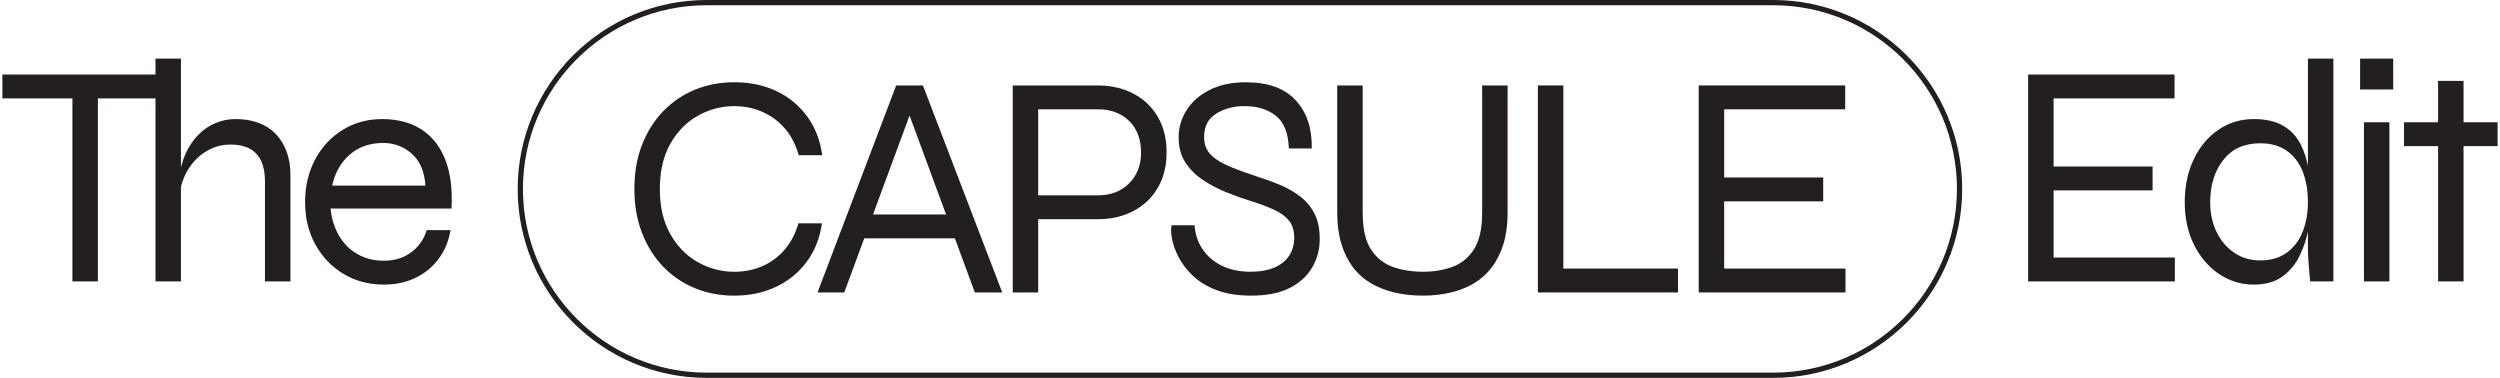 <?xml version="1.0" encoding="UTF-8"?><svg xmlns="http://www.w3.org/2000/svg" id="Layer_26708685e9bc3d" viewBox="0 0 1257.9 190.5" aria-hidden="true" width="1257px" height="190px"><defs><linearGradient class="cerosgradient" data-cerosgradient="true" id="CerosGradient_id3af42892e" gradientUnits="userSpaceOnUse" x1="50%" y1="100%" x2="50%" y2="0%"><stop offset="0%" stop-color="#d1d1d1"/><stop offset="100%" stop-color="#d1d1d1"/></linearGradient><linearGradient/><style>.cls-1-6708685e9bc3d{fill:#231f20;}</style></defs><g id="Layer_1-26708685e9bc3d"><path class="cls-1-6708685e9bc3d" d="M413.16,112.59c-1.07,7.49-3.64,13.97-7.71,19.43-4.07,5.46-9.23,9.66-15.49,12.6-6.26,2.94-13.25,4.42-20.95,4.42-7.17,0-13.81-1.26-19.91-3.77-6.1-2.51-11.43-6.13-15.97-10.84-4.55-4.71-8.11-10.38-10.68-17.02-2.57-6.64-3.85-14.02-3.85-22.16s1.28-15.65,3.85-22.24c2.57-6.58,6.13-12.23,10.68-16.94,4.55-4.71,9.87-8.32,15.97-10.84,6.1-2.51,12.74-3.77,19.91-3.77,7.81,0,14.85,1.47,21.11,4.42,6.26,2.94,11.42,7.17,15.49,12.68,4.07,5.51,6.64,12.07,7.71,19.67h-11.88c-1.5-5.35-3.83-9.85-6.98-13.49-3.16-3.64-6.93-6.42-11.32-8.35-4.39-1.93-9.1-2.89-14.13-2.89-6.53,0-12.66,1.61-18.38,4.82-5.73,3.21-10.36,7.92-13.89,14.13-3.53,6.21-5.3,13.81-5.3,22.8s1.77,16.59,5.3,22.8c3.53,6.21,8.16,10.92,13.89,14.13,5.73,3.21,11.85,4.82,18.38,4.82,5.03,0,9.71-.94,14.05-2.81,4.33-1.87,8.08-4.63,11.24-8.27,3.16-3.64,5.48-8.08,6.98-13.33h11.88Z"/><path class="cls-1-6708685e9bc3d" d="M410.92,147.43l39.66-104.36h13.49l39.98,104.36h-13.81l-34.84-94.4h3.85l-34.84,94.4h-13.49ZM432.11,120.14v-12.04h50.09v12.04h-50.09Z"/><path class="cls-1-6708685e9bc3d" d="M519.61,110.5v-12.04h32.75c6.42,0,11.64-2.01,15.65-6.02,4.01-4.01,6.02-9.23,6.02-15.65s-2.01-11.91-6.02-15.82c-4.01-3.9-9.23-5.86-15.65-5.86h-30.18v92.32h-12.84V43.07h43.03c4.82,0,9.31.75,13.49,2.25,4.17,1.5,7.84,3.69,11,6.58,3.16,2.89,5.62,6.42,7.38,10.6,1.77,4.18,2.65,8.94,2.65,14.29s-.88,10.11-2.65,14.29c-1.77,4.17-4.23,7.71-7.38,10.6-3.16,2.89-6.82,5.08-11,6.58-4.18,1.5-8.67,2.25-13.49,2.25h-32.75Z"/><path class="cls-1-6708685e9bc3d" d="M589.44,113.55h11.56c.32,4.49,1.66,8.51,4.01,12.04,2.35,3.53,5.59,6.32,9.71,8.35,4.12,2.04,8.96,3.05,14.53,3.05,4.82,0,8.86-.72,12.12-2.17,3.26-1.45,5.73-3.45,7.38-6.02,1.66-2.57,2.49-5.56,2.49-8.99s-.85-6.37-2.57-8.51c-1.71-2.14-4.17-3.96-7.38-5.46-3.21-1.5-7.01-2.94-11.4-4.33-4.17-1.28-8.4-2.78-12.68-4.5-4.28-1.71-8.27-3.8-11.96-6.26-3.69-2.46-6.66-5.43-8.91-8.91-2.25-3.48-3.37-7.68-3.37-12.6s1.31-9.34,3.93-13.57c2.62-4.23,6.47-7.65,11.56-10.27,5.08-2.62,11.21-3.93,18.38-3.93,11.24,0,19.64,3.05,25.21,9.15,5.56,6.1,8.24,14.18,8.03,24.24h-11.56c-.22-7.6-2.35-13.06-6.42-16.38-4.07-3.32-9.37-4.98-15.89-4.98-5.46,0-10.22,1.26-14.29,3.77-4.07,2.52-6.1,6.45-6.1,11.8,0,2.36.45,4.42,1.36,6.18.91,1.77,2.41,3.4,4.5,4.9,2.09,1.5,4.92,2.97,8.51,4.42,3.59,1.45,8,3.02,13.25,4.74,3.42,1.07,6.93,2.35,10.52,3.85,3.58,1.5,6.9,3.37,9.95,5.62,3.05,2.25,5.51,5.11,7.38,8.59,1.87,3.48,2.81,7.84,2.81,13.09s-1.2,9.71-3.61,14.05c-2.41,4.33-6.15,7.84-11.24,10.52-5.09,2.67-11.64,4.01-19.67,4.01-6.85,0-12.71-.94-17.58-2.81-4.87-1.87-8.86-4.31-11.96-7.3-3.11-3-5.49-6.13-7.14-9.39-1.66-3.26-2.76-6.34-3.29-9.23-.54-2.89-.59-5.14-.16-6.74Z"/><path class="cls-1-6708685e9bc3d" d="M745.98,107.29V43.07h12.84v64.22c0,5.89-.7,11.11-2.09,15.65-1.39,4.55-3.35,8.48-5.86,11.8-2.52,3.32-5.54,6.02-9.07,8.11-3.53,2.09-7.47,3.64-11.8,4.66s-8.97,1.53-13.89,1.53-9.74-.51-14.13-1.53c-4.39-1.02-8.38-2.57-11.96-4.66-3.59-2.09-6.64-4.79-9.15-8.11-2.52-3.32-4.47-7.25-5.86-11.8-1.39-4.55-2.09-9.77-2.09-15.65V43.07h12.84v64.22c0,8.03,1.39,14.18,4.18,18.46,2.78,4.28,6.47,7.22,11.08,8.83,4.6,1.61,9.63,2.41,15.09,2.41s10.28-.8,14.77-2.41c4.5-1.61,8.13-4.55,10.92-8.83,2.78-4.28,4.18-10.44,4.18-18.46Z"/><path class="cls-1-6708685e9bc3d" d="M786.91,43.07v92.32h57.8v12.04h-70.64V43.07h12.84Z"/><path class="cls-1-6708685e9bc3d" d="M867.99,101.51v33.88h61.17v12.04h-74.01V43.07h73.85v12.04h-61.01v34.36h49.93v12.04h-49.93Z"/><path class="cls-1-6708685e9bc3d" d="M892.74,190.5H355.02c-52.52,0-95.25-42.73-95.25-95.25S302.5,0,355.02,0h537.71c52.52,0,95.25,42.73,95.25,95.25s-42.73,95.25-95.25,95.25ZM355.02,2.65c-51.06,0-92.6,41.54-92.6,92.6s41.54,92.6,92.6,92.6h537.71c51.06,0,92.6-41.54,92.6-92.6S943.8,2.65,892.74,2.65H355.02Z"/><path class="cls-1-6708685e9bc3d" d="M0,37.57h83.44v12.03H0v-12.03ZM35.3,48.32h12.84v93.54h-12.84V48.32Z"/><path class="cls-1-6708685e9bc3d" d="M77.18,141.87V29.55h12.84v112.32h-12.84ZM132.37,141.87v-50.38c0-4.17-.64-7.62-1.92-10.35-1.29-2.73-3.21-4.79-5.78-6.18-2.57-1.39-5.77-2.09-9.63-2.09-4.39,0-8.45,1.12-12.19,3.37-3.75,2.24-6.82,5.32-9.23,9.22-2.41,3.91-3.88,8.43-4.41,13.56l-.16-9.31c.54-4.49,1.63-8.55,3.29-12.19,1.66-3.63,3.74-6.76,6.26-9.39,2.51-2.62,5.4-4.62,8.66-6.02,3.26-1.39,6.71-2.09,10.35-2.09,4.28,0,8.13.64,11.55,1.92,3.42,1.29,6.31,3.16,8.67,5.62,2.35,2.46,4.17,5.43,5.46,8.91,1.28,3.48,1.92,7.41,1.92,11.79v53.59h-12.84Z"/><path class="cls-1-6708685e9bc3d" d="M213.89,116.03h12.03c-.86,5.24-2.76,9.92-5.7,14.05-2.94,4.11-6.79,7.38-11.55,9.78-4.76,2.41-10.24,3.61-16.44,3.61-7.49,0-14.23-1.79-20.22-5.37s-10.72-8.51-14.2-14.77c-3.48-6.26-5.21-13.39-5.21-21.42s1.69-15.19,5.05-21.5,7.99-11.29,13.88-14.92c5.88-3.64,12.51-5.46,19.9-5.46,7.81,0,14.41,1.74,19.82,5.22,5.4,3.48,9.41,8.56,12.03,15.24,2.62,6.69,3.66,14.9,3.13,24.63h-60.97c.53,5.24,1.98,9.84,4.33,13.8,2.35,3.96,5.45,7.03,9.31,9.22,3.85,2.19,8.23,3.29,13.16,3.29,5.45,0,10.08-1.41,13.88-4.25,3.8-2.83,6.39-6.55,7.78-11.15ZM191.9,72.07c-6.63,0-12.2,1.93-16.69,5.78-4.49,3.85-7.49,9.09-8.98,15.72h47.01c-.43-7.06-2.7-12.41-6.82-16.05-4.12-3.63-8.96-5.46-14.52-5.46Z"/><path class="cls-1-6708685e9bc3d" d="M1034.06,95.98v33.85h61.13v12.04h-73.97V37.57h73.81v12.03h-60.97v34.34h49.9v12.04h-49.9Z"/><path class="cls-1-6708685e9bc3d" d="M1134.99,143.47c-6.42,0-12.27-1.79-17.57-5.37-5.29-3.58-9.49-8.51-12.6-14.77s-4.65-13.39-4.65-21.42,1.49-15.19,4.49-21.5c2.99-6.31,7.11-11.29,12.36-14.92,5.24-3.64,11.23-5.46,17.97-5.46,5.99,0,10.88,1.1,14.68,3.29,3.8,2.2,6.71,5.22,8.74,9.07s3.45,8.29,4.25,13.32,1.21,10.43,1.21,16.21c0,4.06-.43,8.48-1.29,13.23-.86,4.76-2.33,9.31-4.41,13.64s-5,7.86-8.74,10.59c-3.75,2.73-8.56,4.09-14.44,4.09ZM1138.2,131.28c5.45,0,9.97-1.34,13.56-4.01,3.58-2.67,6.23-6.23,7.94-10.67s2.57-9.33,2.57-14.68c0-5.88-.88-11.05-2.65-15.49-1.77-4.44-4.44-7.92-8.02-10.43-3.59-2.52-8.05-3.77-13.4-3.77-8.02,0-14.23,2.81-18.61,8.43-4.39,5.61-6.58,12.7-6.58,21.26,0,5.67,1.1,10.72,3.29,15.16,2.19,4.44,5.18,7.92,8.98,10.43,3.8,2.52,8.1,3.77,12.92,3.77ZM1162.27,29.55h12.84v112.32h-11.72c-.22-2.35-.46-5.13-.72-8.34-.27-3.21-.4-5.78-.4-7.7V29.55Z"/><path class="cls-1-6708685e9bc3d" d="M1205.27,29.55v15.56h-16.69v-15.56h16.69ZM1190.51,61.64h12.84v80.23h-12.84V61.64Z"/><path class="cls-1-6708685e9bc3d" d="M1210.72,61.64h47.18v12.03h-47.18v-12.03ZM1227.89,40.78h12.84v101.09h-12.84V40.78Z"/></g></svg>
